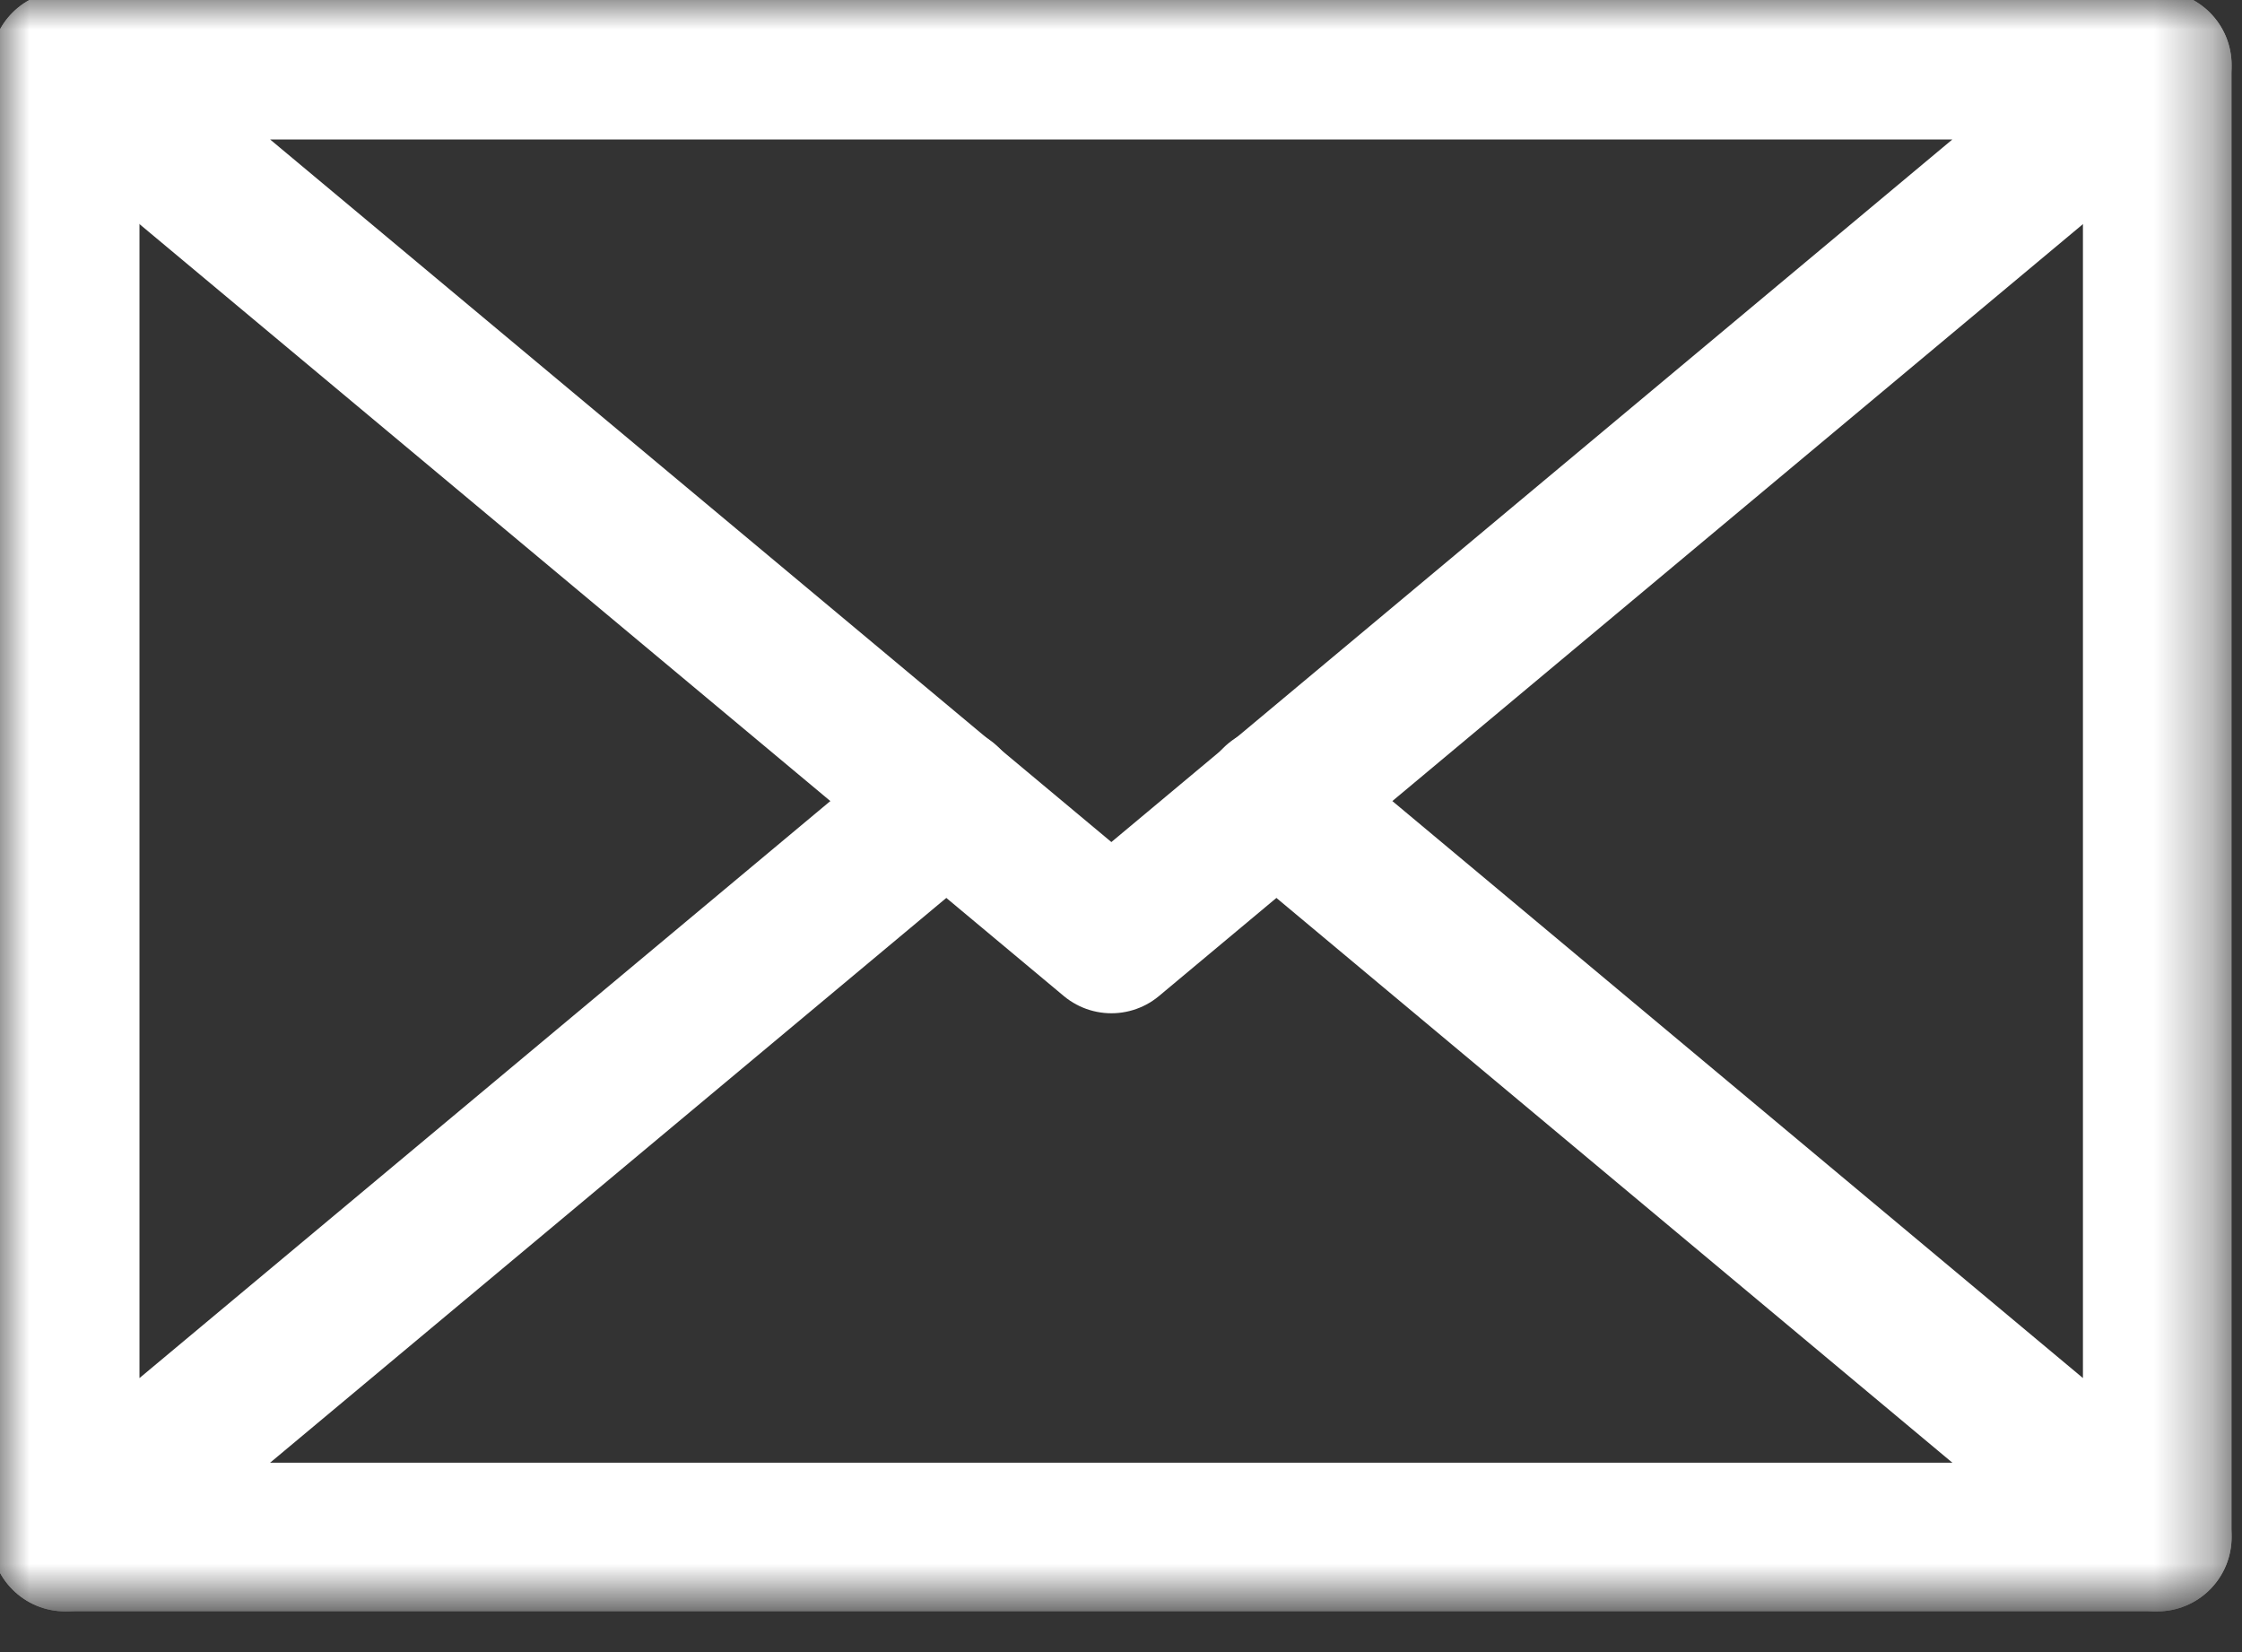<svg xmlns="http://www.w3.org/2000/svg" width="38" height="28" viewBox="0 0 38 28" fill="none"><rect x="0" y="0" width="38" height="28" fill="#333333" stroke="none"/><mask id="mask0_231_2345" style="mask-type:luminance" maskUnits="userSpaceOnUse" x="0" y="0" width="38" height="28"><path d="M37.667 0H0V27.154H37.667V0Z" fill="white"></path></mask><g mask="url(#mask0_231_2345)"><path d="M1.104 1.104L18.837 15.913L36.564 1.104H1.104Z" stroke="white" stroke-width="2.52" stroke-linecap="round" stroke-linejoin="round"></path><path d="M1.104 1.104V26.05L16.047 13.57" stroke="white" stroke-width="2.52" stroke-linecap="round" stroke-linejoin="round"></path><path d="M21.624 13.568L36.564 26.05V1.104" stroke="white" stroke-width="2.52" stroke-linecap="round" stroke-linejoin="round"></path><path d="M1.104 26.05H36.564" stroke="white" stroke-width="2.52" stroke-linecap="round" stroke-linejoin="round"></path></g></svg>